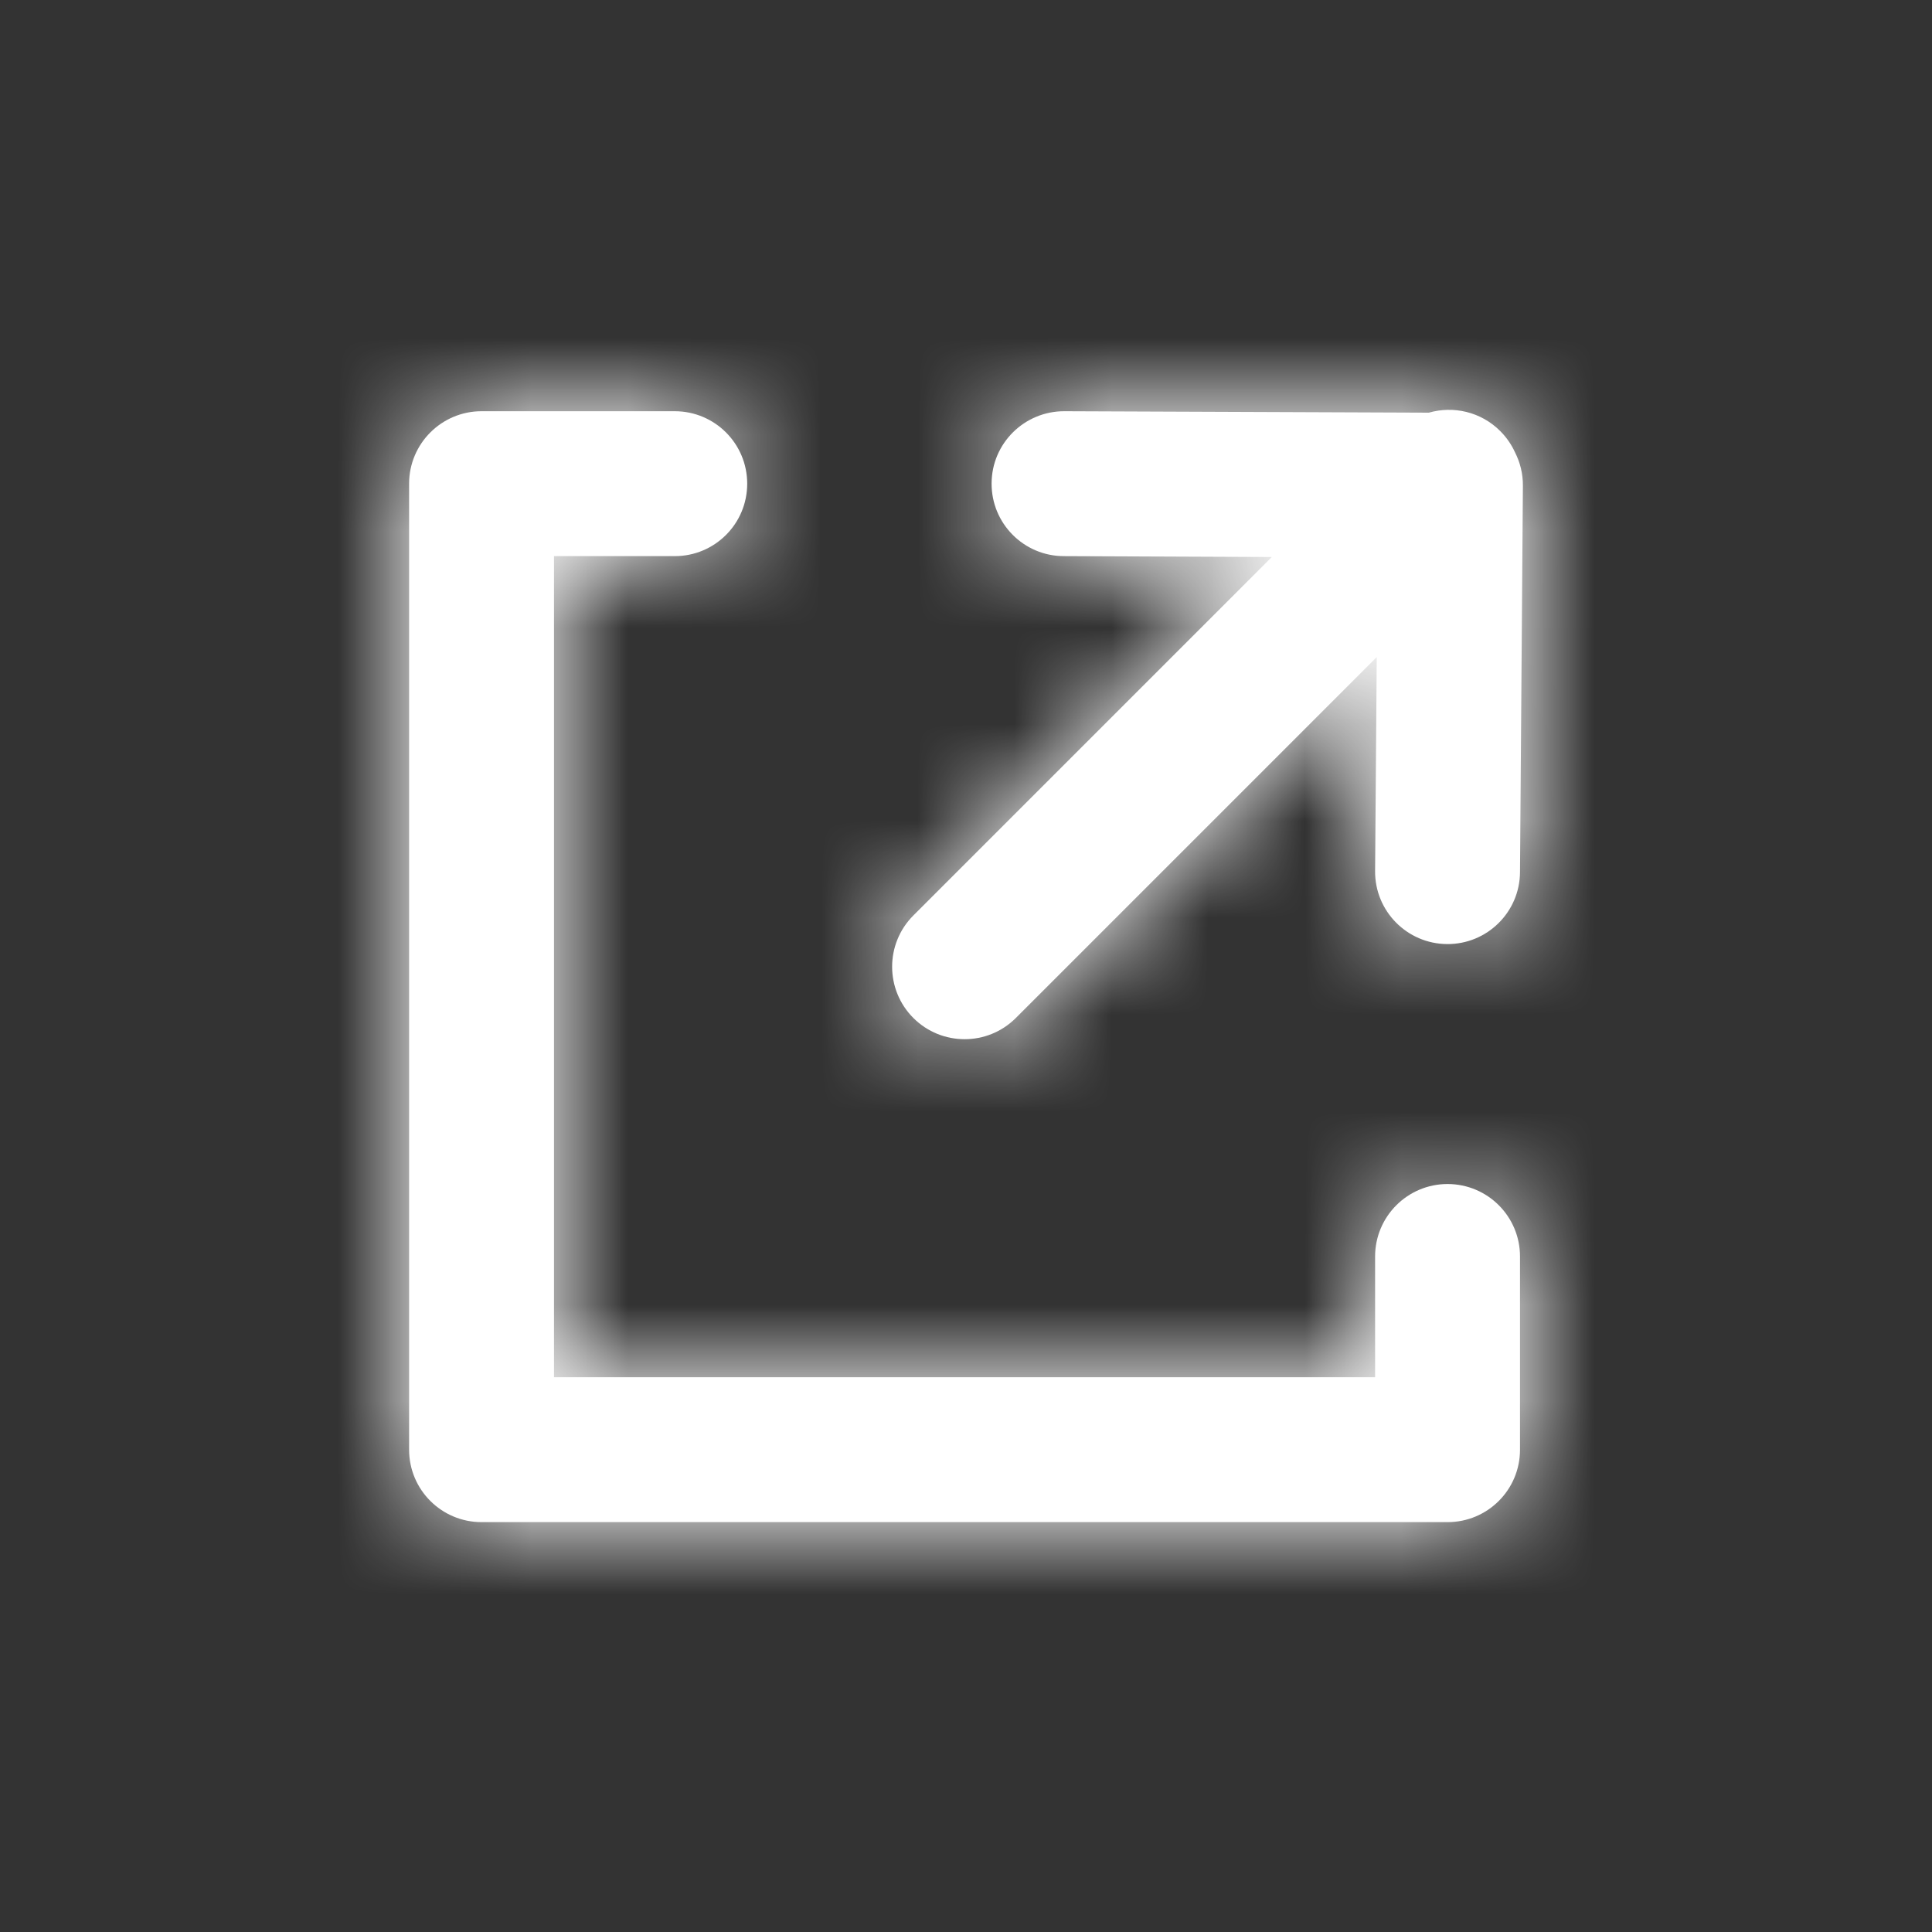 <svg width="20" height="20" viewBox="0 0 20 20" fill="none" xmlns="http://www.w3.org/2000/svg">
<rect x="0" y="0" width="20" height="20" fill="#333333" stroke="none"/>
<path fill-rule="evenodd" clip-rule="evenodd" d="M10.516 10.538L14.252 6.802L14.235 9.018C14.232 9.432 14.566 9.77 14.98 9.773C15.394 9.776 15.732 9.443 15.735 9.029L15.765 5.029C15.766 4.904 15.736 4.786 15.683 4.682C15.647 4.603 15.596 4.528 15.53 4.462C15.33 4.262 15.045 4.199 14.791 4.272L11.018 4.257C10.604 4.256 10.266 4.59 10.265 5.004C10.263 5.419 10.598 5.756 11.012 5.757L13.166 5.766L9.455 9.477C9.162 9.77 9.162 10.245 9.455 10.538C9.748 10.831 10.223 10.831 10.516 10.538ZM5.735 14.257H14.235V13.007C14.235 12.593 14.571 12.257 14.985 12.257C15.4 12.257 15.735 12.593 15.735 13.007V15.007C15.735 15.422 15.4 15.757 14.985 15.757H4.985C4.571 15.757 4.235 15.422 4.235 15.007V5.007C4.235 4.593 4.571 4.257 4.985 4.257H6.985C7.4 4.257 7.735 4.593 7.735 5.007C7.735 5.422 7.4 5.757 6.985 5.757H5.735V14.257Z" fill="white"/>
<mask id="mask0_5401_39445" style="mask-type:luminance" maskUnits="userSpaceOnUse" x="4" y="4" width="12" height="12">
<path fill-rule="evenodd" clip-rule="evenodd" d="M10.516 10.538L14.252 6.802L14.235 9.018C14.232 9.432 14.566 9.77 14.98 9.773C15.394 9.776 15.732 9.443 15.735 9.029L15.765 5.029C15.766 4.904 15.736 4.786 15.683 4.682C15.647 4.603 15.596 4.528 15.53 4.462C15.33 4.262 15.045 4.199 14.791 4.272L11.018 4.257C10.604 4.256 10.266 4.59 10.265 5.004C10.263 5.419 10.598 5.756 11.012 5.757L13.166 5.766L9.455 9.477C9.162 9.77 9.162 10.245 9.455 10.538C9.748 10.831 10.223 10.831 10.516 10.538ZM5.735 14.257H14.235V13.007C14.235 12.593 14.571 12.257 14.985 12.257C15.4 12.257 15.735 12.593 15.735 13.007V15.007C15.735 15.422 15.4 15.757 14.985 15.757H4.985C4.571 15.757 4.235 15.422 4.235 15.007V5.007C4.235 4.593 4.571 4.257 4.985 4.257H6.985C7.4 4.257 7.735 4.593 7.735 5.007C7.735 5.422 7.4 5.757 6.985 5.757H5.735V14.257Z" fill="white"/>
</mask>
<g mask="url(#mask0_5401_39445)">
<rect width="20" height="20" fill="white"/>
</g>
</svg>
